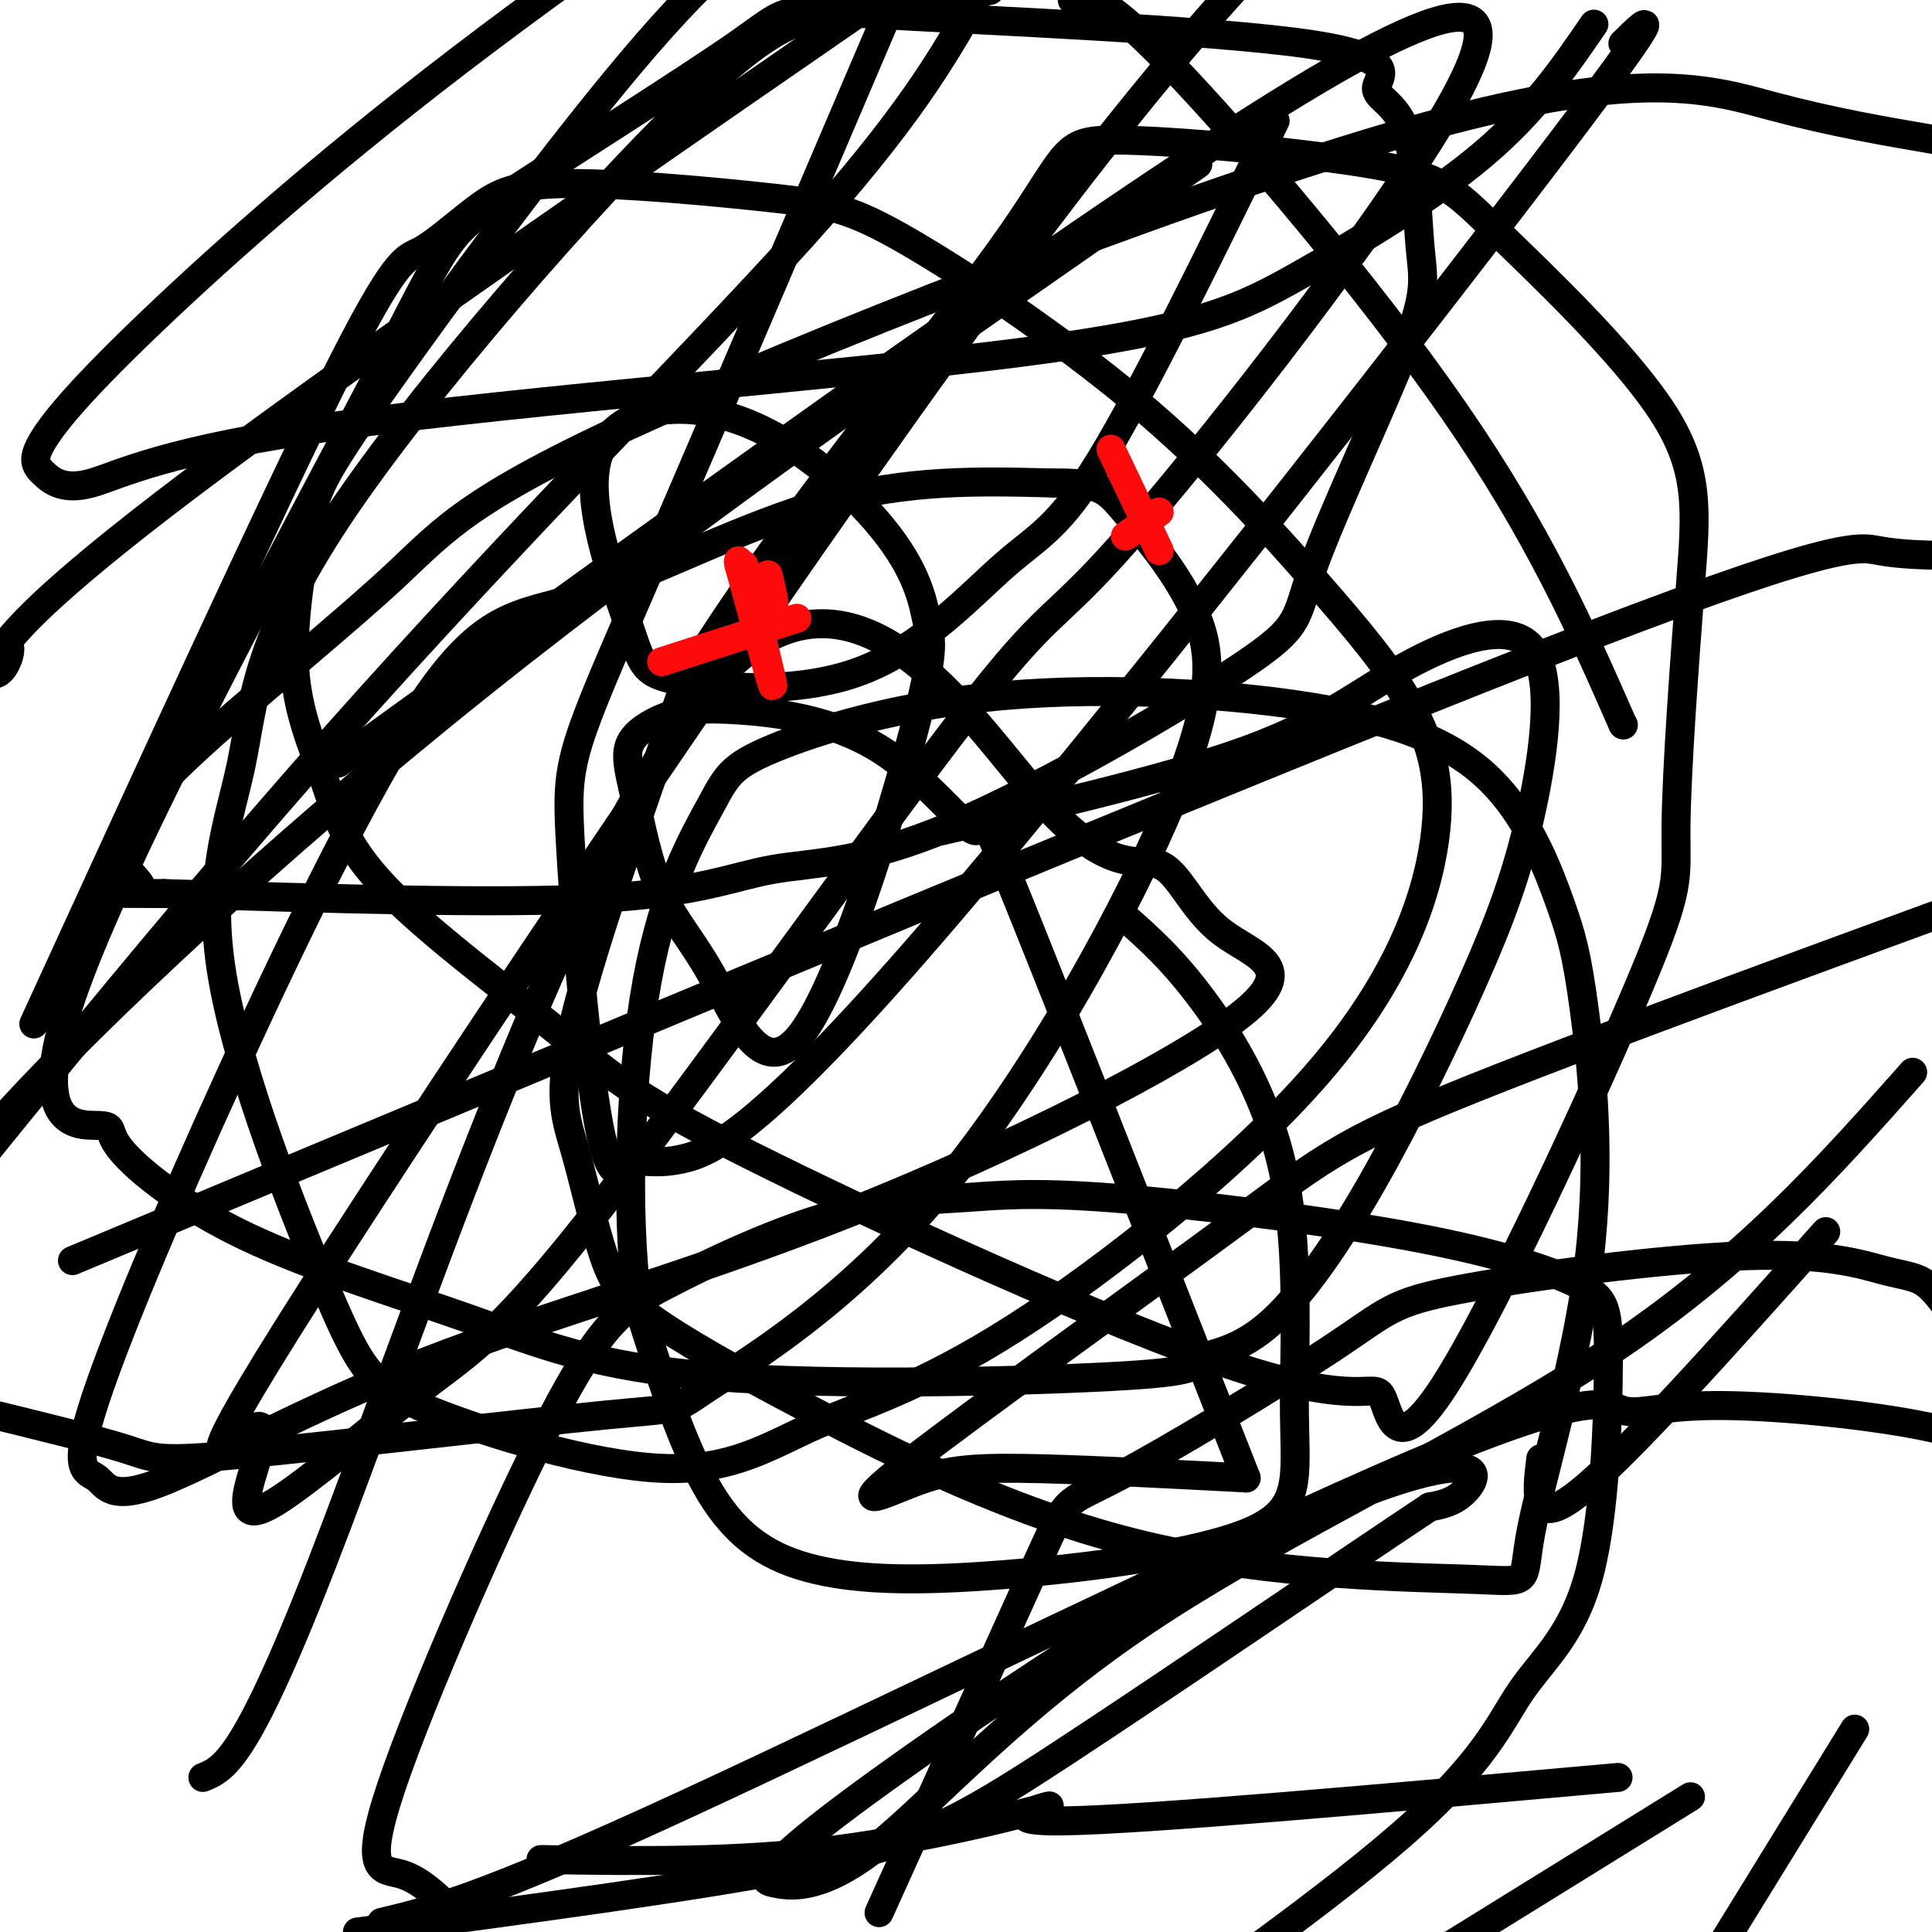 <svg viewBox='0 0 400 400' version='1.1' xmlns='http://www.w3.org/2000/svg' xmlns:xlink='http://www.w3.org/1999/xlink'><g fill='none' stroke='#000000' stroke-width='6' stroke-linecap='round' stroke-linejoin='round'><path d='M-1,134c1.376,-0.545 2.753,-1.091 3,0c0.247,1.091 -0.635,3.818 -2,5c-1.365,1.182 -3.214,0.818 0,-4c3.214,-4.818 11.490,-14.091 45,-39c33.510,-24.909 92.255,-65.455 151,-106'/><path d='M202,0c-7.044,12.311 -14.089,24.622 -36,49c-21.911,24.378 -58.689,60.822 -97,104c-38.311,43.178 -78.156,93.089 -118,143'/><path d='M70,158c80.867,-58.525 161.735,-117.050 202,-141c40.265,-23.950 39.928,-13.325 24,12c-15.928,25.325 -47.445,65.349 -63,83c-15.555,17.651 -15.147,12.928 -33,36c-17.853,23.072 -53.968,73.938 -75,101c-21.032,27.062 -26.981,30.320 -37,38c-10.019,7.680 -24.106,19.781 -31,24c-6.894,4.219 -6.593,0.556 -5,-5c1.593,-5.556 4.479,-13.005 0,-10c-4.479,3.005 -16.321,16.463 12,-28c28.321,-44.463 96.806,-146.847 141,-207c44.194,-60.153 64.097,-78.077 84,-96'/><path d='M336,9c5.576,-5.472 11.152,-10.943 -17,26c-28.152,36.943 -90.032,116.301 -126,158c-35.968,41.699 -46.024,45.740 -52,47c-5.976,1.260 -7.872,-0.262 -10,1c-2.128,1.262 -4.488,5.307 -7,-8c-2.512,-13.307 -5.176,-43.967 -6,-60c-0.824,-16.033 0.193,-17.438 16,-54c15.807,-36.562 46.403,-108.281 77,-180'/><path d='M264,25c-13.577,27.738 -27.154,55.475 -36,70c-8.846,14.525 -12.961,15.836 -20,22c-7.039,6.164 -17.004,17.180 -30,22c-12.996,4.820 -29.025,3.442 -37,2c-7.975,-1.442 -7.897,-2.950 -11,-12c-3.103,-9.050 -9.388,-25.644 -6,-35c3.388,-9.356 16.448,-11.475 29,-7c12.552,4.475 24.596,15.545 31,24c6.404,8.455 7.169,14.294 8,18c0.831,3.706 1.728,5.280 -3,23c-4.728,17.720 -15.082,51.585 -23,62c-7.918,10.415 -13.401,-2.619 -18,-11c-4.599,-8.381 -8.314,-12.109 -11,-18c-2.686,-5.891 -4.343,-13.946 -6,-22'/><path d='M131,163c-1.288,-5.392 -1.509,-7.871 0,-10c1.509,-2.129 4.747,-3.908 8,-5c3.253,-1.092 6.521,-1.497 14,-1c7.479,0.497 19.170,1.896 29,8c9.830,6.104 17.800,16.913 20,17c2.200,0.087 -1.372,-10.546 7,10c8.372,20.546 28.686,72.273 49,124'/><path d='M258,306c-17.905,-0.940 -35.810,-1.879 -47,-2c-11.190,-0.121 -15.664,0.578 -22,3c-6.336,2.422 -14.533,6.567 -1,-4c13.533,-10.567 48.797,-35.845 68,-50c19.203,-14.155 22.344,-17.187 55,-30c32.656,-12.813 94.828,-35.406 157,-58'/><path d='M350,372c0.000,0.000 -126.000,78.000 -126,78'/><path d='M182,396c13.402,-29.667 26.805,-59.334 33,-73c6.195,-13.666 5.183,-11.333 16,-17c10.817,-5.667 33.462,-19.336 45,-27c11.538,-7.664 11.970,-9.324 26,-12c14.030,-2.676 41.657,-6.367 59,-7c17.343,-0.633 24.400,1.791 29,3c4.600,1.209 6.743,1.203 9,3c2.257,1.797 4.629,5.399 7,9'/><path d='M384,358c0.000,0.000 -61.000,99.000 -61,99'/><path d='M94,396c-3.558,-3.450 -7.116,-6.899 -11,-8c-3.884,-1.101 -8.092,0.148 -2,-18c6.092,-18.148 22.486,-55.692 33,-76c10.514,-20.308 15.149,-23.382 24,-28c8.851,-4.618 21.919,-10.782 33,-14c11.081,-3.218 20.175,-3.490 28,-4c7.825,-0.510 14.381,-1.259 31,0c16.619,1.259 43.302,4.526 62,8c18.698,3.474 29.411,7.154 35,10c5.589,2.846 6.056,4.859 6,16c-0.056,11.141 -0.633,31.409 -4,44c-3.367,12.591 -9.522,17.505 -14,24c-4.478,6.495 -7.279,14.570 -25,30c-17.721,15.430 -50.360,38.215 -83,61'/><path d='M42,368c4.703,-1.911 9.407,-3.822 28,-53c18.593,-49.178 51.076,-145.622 79,-175c27.924,-29.378 51.290,8.310 66,25c14.710,16.690 20.764,12.382 25,14c4.236,1.618 6.653,9.161 13,14c6.347,4.839 16.624,6.973 4,17c-12.624,10.027 -48.148,27.945 -81,41c-32.852,13.055 -63.031,21.245 -88,31c-24.969,9.755 -44.727,21.074 -55,25c-10.273,3.926 -11.059,0.460 -13,-1c-1.941,-1.460 -5.037,-0.914 -1,-14c4.037,-13.086 15.206,-39.805 29,-70c13.794,-30.195 30.213,-63.867 42,-80c11.787,-16.133 18.943,-14.728 32,-19c13.057,-4.272 32.016,-14.221 49,-19c16.984,-4.779 31.992,-4.390 47,-4'/><path d='M218,100c9.908,-0.146 11.178,1.490 15,6c3.822,4.510 10.197,11.894 14,20c3.803,8.106 5.033,16.934 -4,39c-9.033,22.066 -28.329,57.372 -48,81c-19.671,23.628 -39.719,35.580 -48,41c-8.281,5.420 -4.797,4.308 -22,6c-17.203,1.692 -55.093,6.186 -74,8c-18.907,1.814 -18.831,0.947 -25,-1c-6.169,-1.947 -18.585,-4.973 -31,-8'/><path d='M7,212c24.457,-53.382 48.913,-106.764 62,-133c13.087,-26.236 14.804,-25.326 18,-27c3.196,-1.674 7.872,-5.933 12,-9c4.128,-3.067 7.708,-4.944 19,-5c11.292,-0.056 30.297,1.708 42,3c11.703,1.292 16.106,2.110 28,9c11.894,6.890 31.280,19.850 47,33c15.720,13.150 27.774,26.488 37,37c9.226,10.512 15.624,18.198 20,26c4.376,7.802 6.730,15.720 5,28c-1.730,12.280 -7.546,28.921 -24,48c-16.454,19.079 -43.548,40.596 -63,53c-19.452,12.404 -31.263,15.694 -41,20c-9.737,4.306 -17.401,9.628 -32,9c-14.599,-0.628 -36.134,-7.206 -48,-12c-11.866,-4.794 -14.064,-7.805 -21,-24c-6.936,-16.195 -18.610,-45.576 -22,-66c-3.390,-20.424 1.503,-31.893 4,-44c2.497,-12.107 2.597,-24.854 20,-51c17.403,-26.146 52.108,-65.693 72,-85c19.892,-19.307 24.969,-18.373 33,-19c8.031,-0.627 19.015,-2.813 30,-5'/><path d='M222,0c2.667,-1.067 5.333,-2.133 20,13c14.667,15.133 41.333,46.467 59,72c17.667,25.533 26.333,45.267 35,65'/><path d='M336,150c0.000,0.000 0.100,0.100 0.1,0.1'/><path d='M195,172c24.198,-5.602 48.396,-11.204 64,-17c15.604,-5.796 22.613,-11.787 32,-17c9.387,-5.213 21.150,-9.648 26,-4c4.850,5.648 2.786,21.378 0,34c-2.786,12.622 -6.293,22.136 -12,35c-5.707,12.864 -13.613,29.079 -21,42c-7.387,12.921 -14.253,22.549 -20,28c-5.747,5.451 -10.373,6.726 -15,8'/><path d='M249,281c-2.307,2.003 -0.574,3.011 -19,4c-18.426,0.989 -57.013,1.959 -82,0c-24.987,-1.959 -36.376,-6.848 -51,-12c-14.624,-5.152 -32.484,-10.568 -46,-17c-13.516,-6.432 -22.689,-13.881 -26,-18c-3.311,-4.119 -0.758,-4.909 -5,-5c-4.242,-0.091 -15.277,0.515 -4,-30c11.277,-30.515 44.866,-92.152 61,-123c16.134,-30.848 14.813,-30.908 27,-39c12.187,-8.092 37.882,-24.216 49,-32c11.118,-7.784 7.660,-7.228 29,-6c21.340,1.228 67.477,3.128 88,6c20.523,2.872 15.433,6.715 15,9c-0.433,2.285 3.793,3.011 6,9c2.207,5.989 2.395,17.241 3,24c0.605,6.759 1.628,9.024 -3,21c-4.628,11.976 -14.906,33.663 -19,45c-4.094,11.337 -2.003,12.325 -15,21c-12.997,8.675 -41.082,25.037 -60,33c-18.918,7.963 -28.670,7.529 -37,9c-8.330,1.471 -15.237,4.849 -36,6c-20.763,1.151 -55.381,0.076 -90,-1'/><path d='M34,185c-14.650,-0.087 -6.273,0.196 -5,-1c1.273,-1.196 -4.556,-3.870 -4,-9c0.556,-5.130 7.496,-12.716 19,-23c11.504,-10.284 27.572,-23.267 38,-33c10.428,-9.733 15.218,-16.217 55,-34c39.782,-17.783 114.557,-46.865 159,-59c44.443,-12.135 58.555,-7.324 71,-4c12.445,3.324 23.222,5.162 34,7'/><path d='M378,255c-20.583,23.083 -41.167,46.167 -51,54c-9.833,7.833 -8.917,0.417 -8,-7'/><path d='M233,190c4.880,4.306 9.760,8.611 16,17c6.240,8.389 13.842,20.861 17,37c3.158,16.139 1.874,35.944 2,49c0.126,13.056 1.664,19.363 -9,24c-10.664,4.637 -33.528,7.604 -51,9c-17.472,1.396 -29.550,1.222 -39,-1c-9.450,-2.222 -16.271,-6.492 -22,-16c-5.729,-9.508 -10.364,-24.254 -15,-39'/><path d='M132,270c-2.586,-19.171 -1.551,-47.598 2,-67c3.551,-19.402 9.617,-29.780 13,-36c3.383,-6.220 4.081,-8.283 13,-12c8.919,-3.717 26.057,-9.089 48,-11c21.943,-1.911 48.691,-0.360 67,3c18.309,3.360 28.179,8.531 35,16c6.821,7.469 10.592,17.238 13,24c2.408,6.762 3.452,10.517 5,22c1.548,11.483 3.598,30.695 1,52c-2.598,21.305 -9.845,44.705 -12,56c-2.155,11.295 0.782,10.486 -12,10c-12.782,-0.486 -41.281,-0.648 -68,-7c-26.719,-6.352 -51.656,-18.895 -69,-28c-17.344,-9.105 -27.095,-14.774 -33,-19c-5.905,-4.226 -7.964,-7.009 -10,-13c-2.036,-5.991 -4.048,-15.190 -6,-22c-1.952,-6.810 -3.843,-11.231 0,-27c3.843,-15.769 13.422,-42.884 23,-70'/><path d='M142,141c17.610,-29.535 50.135,-68.373 65,-89c14.865,-20.627 12.070,-23.041 24,-23c11.930,0.041 38.585,2.539 53,5c14.415,2.461 16.591,4.884 26,14c9.409,9.116 26.050,24.925 34,37c7.950,12.075 7.210,20.417 6,36c-1.210,15.583 -2.890,38.407 -3,50c-0.110,11.593 1.349,11.954 -8,34c-9.349,22.046 -29.505,65.778 -40,82c-10.495,16.222 -11.328,4.933 -13,2c-1.672,-2.933 -4.183,2.490 -30,-6c-25.817,-8.490 -74.939,-30.895 -101,-44c-26.061,-13.105 -29.061,-16.912 -39,-25c-9.939,-8.088 -26.815,-20.458 -36,-30c-9.185,-9.542 -10.677,-16.256 -13,-23c-2.323,-6.744 -5.476,-13.517 -6,-23c-0.524,-9.483 1.581,-21.676 3,-29c1.419,-7.324 2.151,-9.780 15,-28c12.849,-18.220 37.814,-52.206 55,-72c17.186,-19.794 26.593,-25.397 36,-31'/><path d='M330,5c-6.147,8.971 -12.294,17.941 -23,27c-10.706,9.059 -25.970,18.205 -38,25c-12.030,6.795 -20.824,11.238 -58,16c-37.176,4.762 -102.734,9.845 -140,15c-37.266,5.155 -46.241,10.384 -52,12c-5.759,1.616 -8.303,-0.382 -10,-2c-1.697,-1.618 -2.548,-2.856 0,-7c2.548,-4.144 8.494,-11.193 23,-25c14.506,-13.807 37.573,-34.374 69,-58c31.427,-23.626 71.213,-50.313 111,-77'/><path d='M248,34c-52.533,36.444 -105.067,72.889 -149,108c-43.933,35.111 -79.267,68.889 -96,87c-16.733,18.111 -14.867,20.556 -13,23'/><path d='M15,261c120.356,-50.311 240.711,-100.622 303,-125c62.289,-24.378 66.511,-22.822 71,-22c4.489,0.822 9.244,0.911 14,1'/><path d='M396,222c-17.403,19.644 -34.805,39.288 -63,58c-28.195,18.712 -67.181,36.493 -95,55c-27.819,18.507 -44.470,37.739 -56,47c-11.530,9.261 -17.937,8.552 -21,8c-3.063,-0.552 -2.781,-0.947 -1,-3c1.781,-2.053 5.063,-5.763 22,-18c16.937,-12.237 47.530,-33.002 71,-46c23.470,-12.998 39.819,-18.230 47,-19c7.181,-0.770 5.195,2.923 3,5c-2.195,2.077 -4.597,2.539 -7,3'/><path d='M296,312c-16.298,10.798 -53.542,36.292 -76,51c-22.458,14.708 -30.131,18.631 -52,23c-21.869,4.369 -57.935,9.185 -94,14'/><path d='M79,398c10.221,-2.424 20.442,-4.847 62,-24c41.558,-19.153 114.453,-55.035 152,-71c37.547,-15.965 39.744,-12.011 43,-11c3.256,1.011 7.569,-0.920 19,-1c11.431,-0.080 29.980,1.691 42,4c12.020,2.309 17.510,5.154 23,8'/><path d='M335,368c-49.208,4.399 -98.417,8.798 -115,9c-16.583,0.202 -0.542,-3.792 -3,-3c-2.458,0.792 -23.417,6.369 -44,9c-20.583,2.631 -40.792,2.315 -61,2'/></g>
<g fill='none' stroke='#FD0A0A' stroke-width='6' stroke-linecap='round' stroke-linejoin='round'><path d='M159,119c0.833,3.333 1.667,6.667 1,7c-0.667,0.333 -2.833,-2.333 -5,-5'/><path d='M154,117c3.083,12.500 6.167,25.000 6,25c-0.167,0.000 -3.583,-12.500 -7,-25'/><path d='M153,117c-0.667,-3.000 1.167,2.000 3,7'/><path d='M137,137c0.000,0.000 28.000,-9.000 28,-9'/><path d='M230,93c0.000,0.000 10.000,21.000 10,21'/><path d='M233,111c0.000,0.000 7.000,-5.000 7,-5'/></g>
</svg>